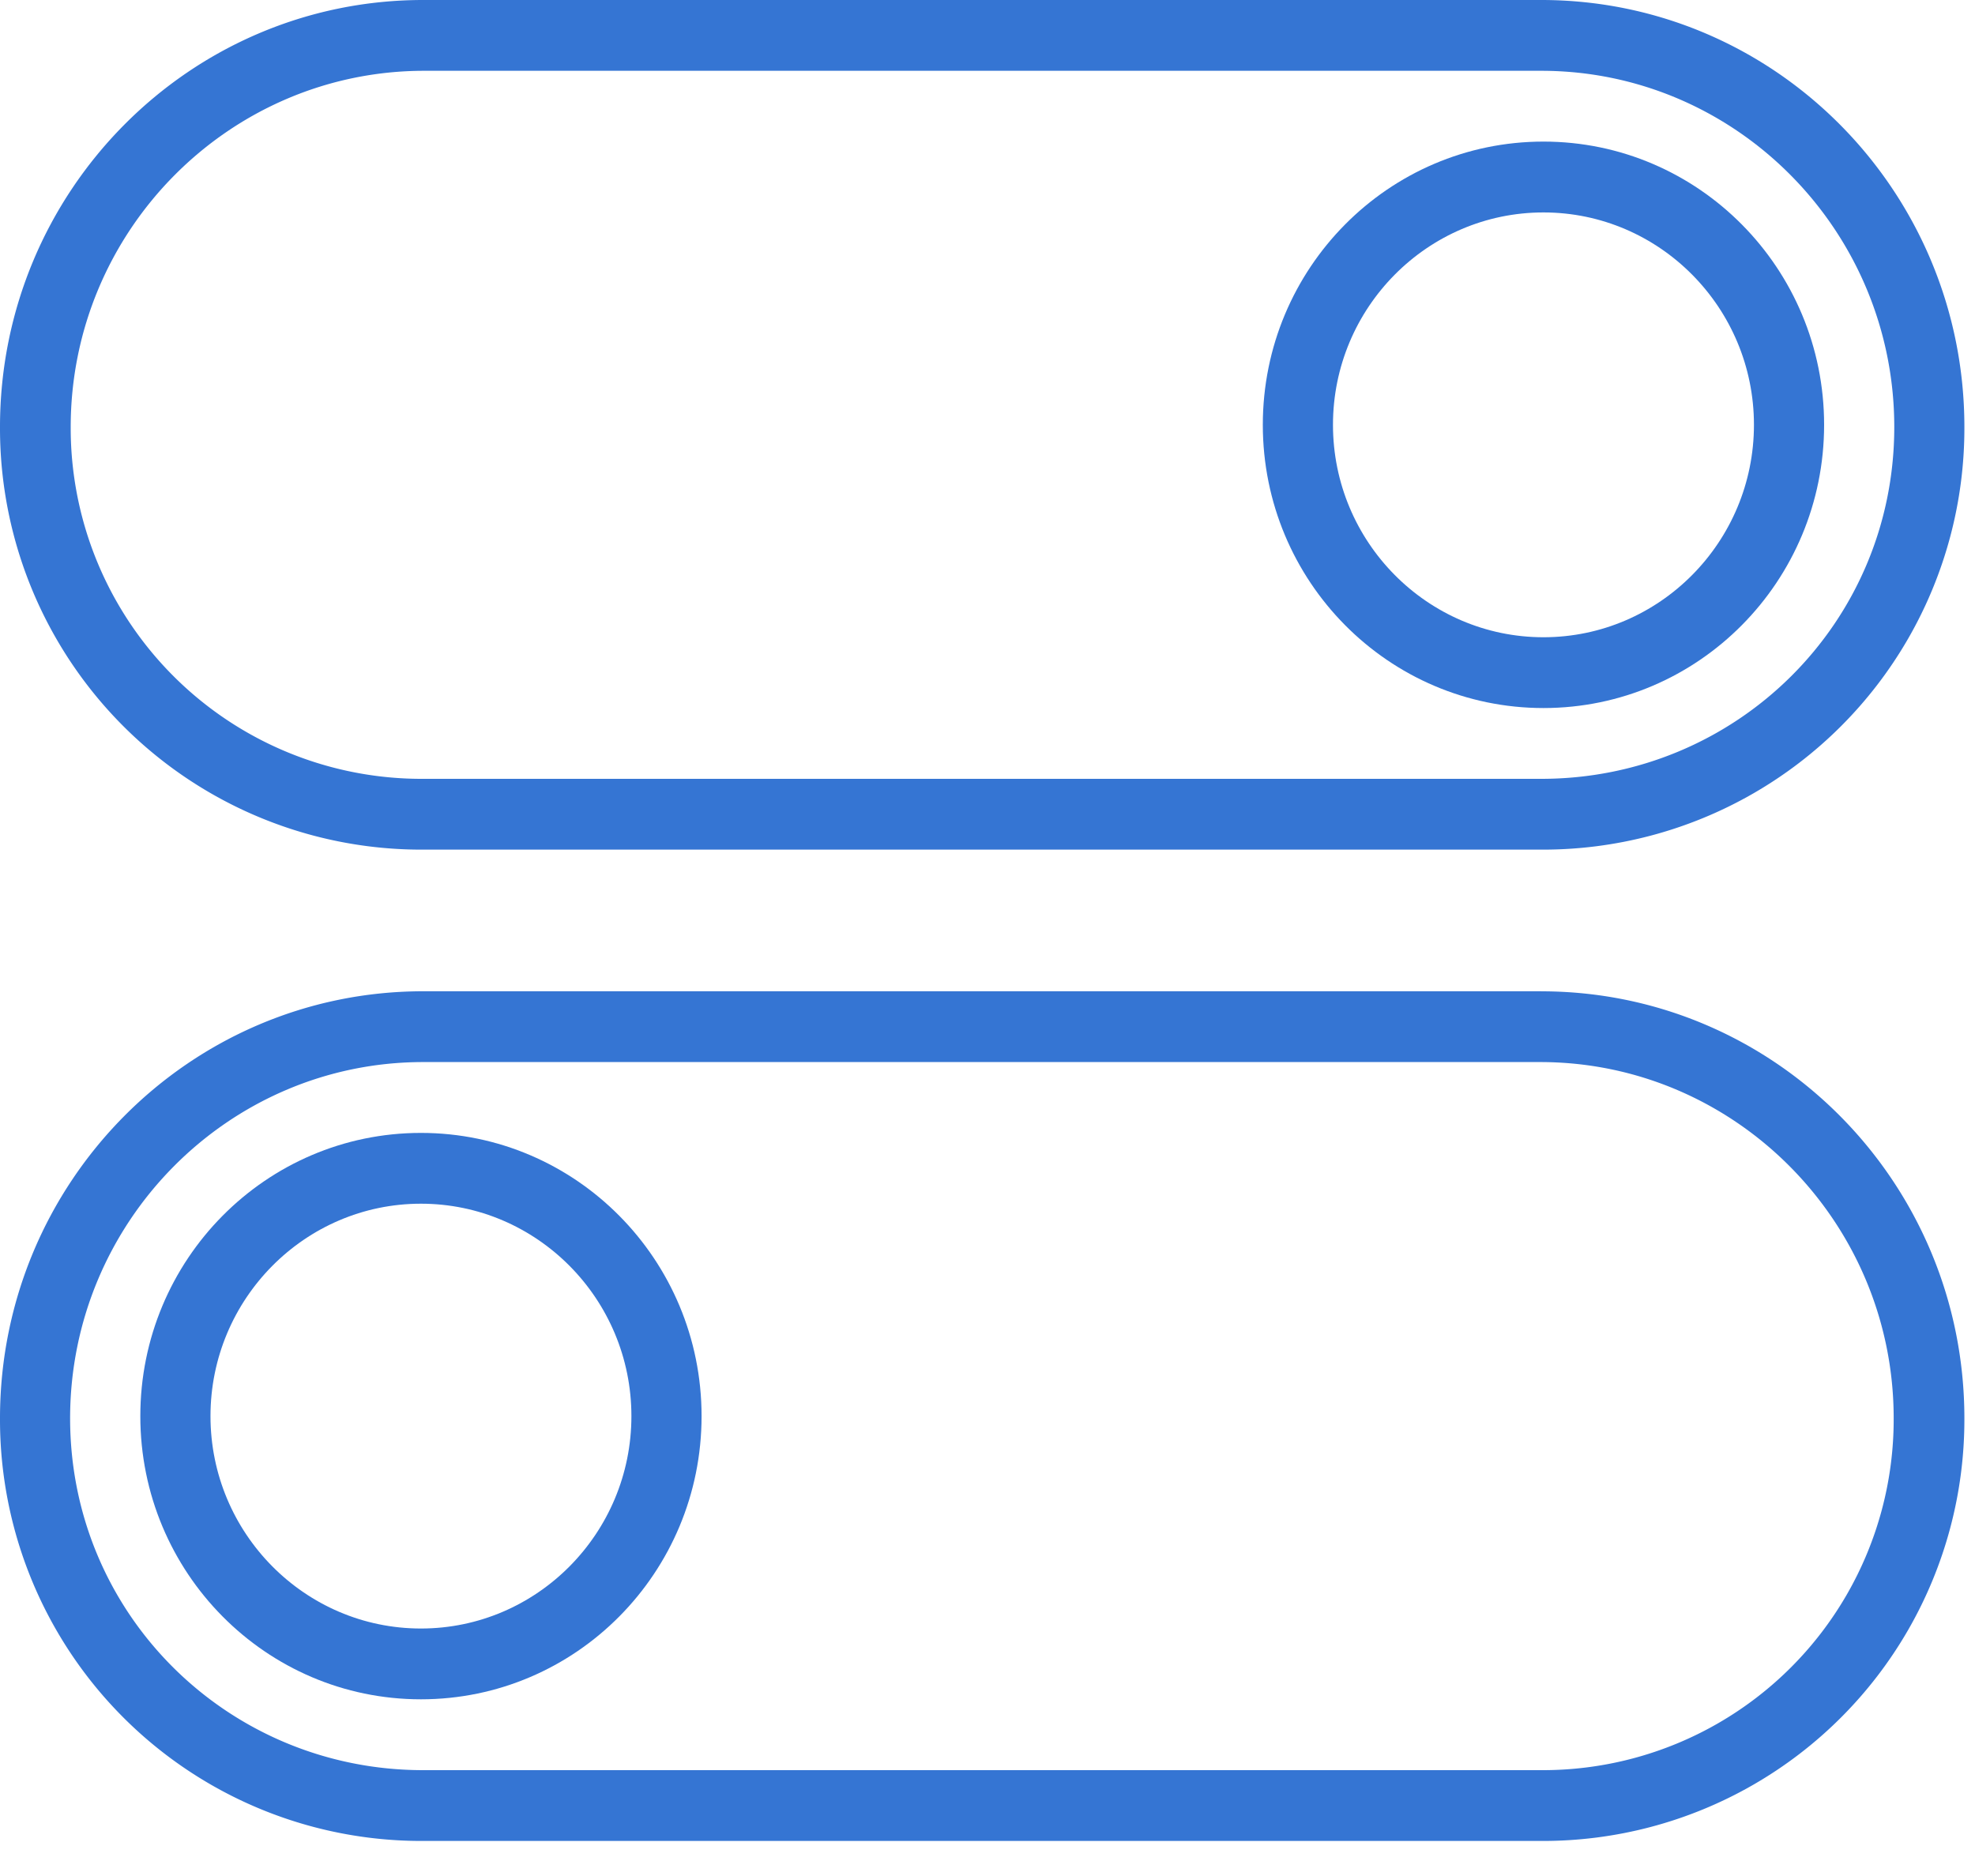 <svg width="40" height="38" viewBox="0 0 40 38" xmlns="http://www.w3.org/2000/svg"><title>3222513E-4957-40E3-B54E-B1B1A0A7A7A4@2x</title><g id="Page-1" fill="none" fill-rule="evenodd"><g id="Desktop-Tab1" transform="translate(-137 -2904)" fill="#3575D3" fill-rule="nonzero"><g id="Sections" transform="translate(2)"><g id="Features" transform="translate(0 2077)"><g id="Content" transform="translate(135 136)"><g id="Icon-Group-Row-Copy-2" transform="translate(0 691)"><g id="Group-1"><g id="Toggle-"><g id="Layer_1"><path d="M8.525 24.382c2.35 0 4.263 1.93 4.263 4.303 0 2.372-1.912 4.302-4.263 4.302-2.35 0-4.262-1.93-4.262-4.302 0-2.373 1.912-4.303 4.262-4.303zm0-1.434c-3.139 0-5.683 2.568-5.683 5.737 0 3.168 2.544 5.736 5.683 5.736 3.14 0 5.684-2.568 5.684-5.736 0-3.169-2.545-5.737-5.684-5.737z" id="Shape"/><path d="M31.193 21.513c3.942 0 7.16 3.237 7.16 7.216a7.105 7.105 0 0 1-7.138 7.127H8.57c-3.942 0-7.15-3.148-7.15-7.127 0-3.979 3.208-7.216 7.15-7.216h22.623zm.022-1.434H8.57C3.837 20.08 0 23.952 0 28.73a8.534 8.534 0 0 0 8.57 8.56h22.645a8.534 8.534 0 0 0 8.57-8.56c0-4.777-3.837-8.65-8.57-8.65z" id="Shape"/><g id="Group"><path d="M31.26 4.303c2.35 0 4.263 1.93 4.263 4.302 0 2.373-1.913 4.303-4.263 4.303-2.35 0-4.263-1.93-4.263-4.303 0-2.372 1.912-4.302 4.263-4.302zm0-1.435c-3.14 0-5.684 2.569-5.684 5.737 0 3.169 2.545 5.737 5.684 5.737 3.139 0 5.684-2.568 5.684-5.737 0-3.168-2.545-5.737-5.684-5.737z" id="Shape"/><path d="M8.614 1.434h22.601c3.942 0 7.15 3.237 7.15 7.216 0 3.98-3.208 7.126-7.15 7.126H8.57A7.105 7.105 0 0 1 1.432 8.65c0-3.979 3.218-7.216 7.16-7.216h.022zM8.57 0C3.837 0 0 3.873 0 8.65a8.534 8.534 0 0 0 8.57 8.56h22.645a8.534 8.534 0 0 0 8.57-8.56c0-4.777-3.837-8.65-8.57-8.65H8.57z" id="Shape"/></g></g></g></g></g></g></g></g></g></g></svg>